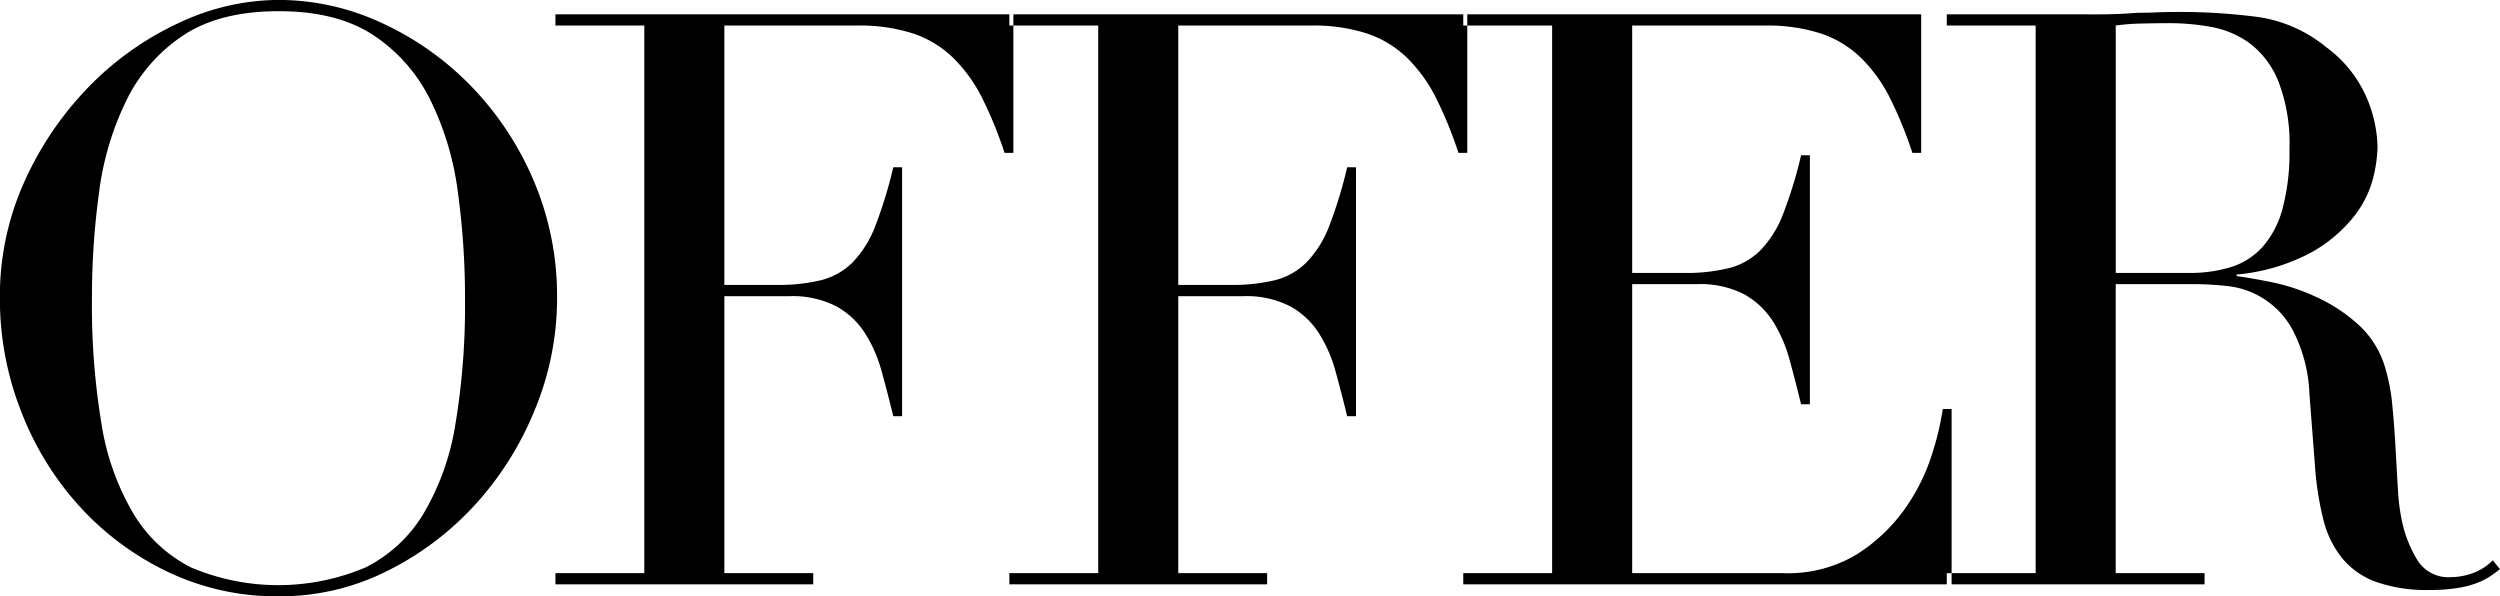 <svg xmlns="http://www.w3.org/2000/svg" width="315.094" height="75.16" viewBox="0 0 315.094 75.16">
  <defs>
    <style>
      .cls-1 {
        fill-rule: evenodd;
      }
    </style>
  </defs>
  <path id="OFFER" class="cls-1" d="M145.591,6360.94a36.818,36.818,0,0,1,3.481-11.6,20.712,20.712,0,0,1,7.164-8.13q4.59-3.015,11.957-3.02t11.956,3.02a20.728,20.728,0,0,1,7.164,8.13,36.792,36.792,0,0,1,3.481,11.6,97.491,97.491,0,0,1,.908,13.47,90.969,90.969,0,0,1-1.211,15.84,31.914,31.914,0,0,1-4.036,11.3,17.843,17.843,0,0,1-7.315,6.76,28.226,28.226,0,0,1-21.945,0,17.9,17.9,0,0,1-7.265-6.76,31.894,31.894,0,0,1-4.036-11.3,90.969,90.969,0,0,1-1.211-15.84A97.491,97.491,0,0,1,145.591,6360.94Zm-9.888,27.54a38.2,38.2,0,0,0,7.315,12.01,36,36,0,0,0,11.15,8.33,31.807,31.807,0,0,0,14.025,3.12,30.086,30.086,0,0,0,13.772-3.23,37.774,37.774,0,0,0,11.15-8.47,40.1,40.1,0,0,0,7.466-12.01,36.634,36.634,0,0,0,2.725-13.82,37.114,37.114,0,0,0-2.977-14.93,38.93,38.93,0,0,0-7.921-11.91,37.442,37.442,0,0,0-11.25-7.92,30.9,30.9,0,0,0-12.965-2.88,29.693,29.693,0,0,0-12.512,2.88,38.269,38.269,0,0,0-11.25,7.92,41.488,41.488,0,0,0-8.173,11.91,35.065,35.065,0,0,0-3.178,14.93A38.794,38.794,0,0,0,135.7,6388.48Zm67.4,21.95h32.49v-1.41h-11.2v-34.91h8.173a12.106,12.106,0,0,1,5.9,1.26,10.043,10.043,0,0,1,3.633,3.38,17.523,17.523,0,0,1,2.119,4.84q0.756,2.73,1.463,5.65h1.11v-31.38h-1.11a55.951,55.951,0,0,1-2.271,7.42,13.53,13.53,0,0,1-2.825,4.54,8.662,8.662,0,0,1-3.985,2.27,22.9,22.9,0,0,1-5.651.6h-6.558V6340h16.749a21.857,21.857,0,0,1,7.063,1.01,13.3,13.3,0,0,1,5.045,3.08,19.071,19.071,0,0,1,3.633,5.04,50.806,50.806,0,0,1,2.825,6.92h1.11v-17.46H203.1V6340h11.2v69.02H203.1v1.41Zm57.209,0H292.8v-1.41H281.6v-34.91h8.173a12.106,12.106,0,0,1,5.9,1.26,10.043,10.043,0,0,1,3.633,3.38,17.523,17.523,0,0,1,2.119,4.84q0.756,2.73,1.463,5.65H304v-31.38h-1.11a56.117,56.117,0,0,1-2.27,7.42,13.547,13.547,0,0,1-2.826,4.54,8.662,8.662,0,0,1-3.985,2.27,22.9,22.9,0,0,1-5.651.6H281.6V6340H298.35a21.857,21.857,0,0,1,7.063,1.01,13.3,13.3,0,0,1,5.045,3.08,19.071,19.071,0,0,1,3.633,5.04,50.806,50.806,0,0,1,2.825,6.92h1.11v-17.46H260.311V6340h11.2v69.02h-11.2v1.41Zm57.209,0h61.549v-22.1h-1.11a35.952,35.952,0,0,1-1.413,5.86,24.64,24.64,0,0,1-3.43,6.81,21.592,21.592,0,0,1-6,5.65,16.743,16.743,0,0,1-9.232,2.37H338.81v-36.43h8.173a12.113,12.113,0,0,1,5.9,1.26,10.134,10.134,0,0,1,3.632,3.38,17.721,17.721,0,0,1,2.119,4.85c0.5,1.81.991,3.7,1.463,5.65h1.11v-31.38H360.1a55.915,55.915,0,0,1-2.27,7.41A13.446,13.446,0,0,1,355,6368.3a8.575,8.575,0,0,1-3.985,2.27,22.382,22.382,0,0,1-5.65.61H338.81V6340h16.749a21.853,21.853,0,0,1,7.063,1.01,13.3,13.3,0,0,1,5.045,3.08,19.071,19.071,0,0,1,3.633,5.04,50.806,50.806,0,0,1,2.825,6.92h1.11v-17.46H317.52V6340h11.2v69.02h-11.2v1.41ZM399.753,6340a26.119,26.119,0,0,1,3.178-.25c1.244-.03,2.472-0.05,3.683-0.05a29.07,29.07,0,0,1,5.3.5,11.751,11.751,0,0,1,4.843,2.12,11.428,11.428,0,0,1,3.532,4.8,21.647,21.647,0,0,1,1.362,8.42,27.2,27.2,0,0,1-.908,7.67,11.748,11.748,0,0,1-2.573,4.79,8.948,8.948,0,0,1-3.986,2.47,17.328,17.328,0,0,1-5.146.71h-9.282V6340Zm-21.29,70.43h32.489v-1.41h-11.2v-36.43h10.09a40.282,40.282,0,0,1,4.036.25,10.6,10.6,0,0,1,8.273,5.71,19.089,19.089,0,0,1,2.018,7.87l0.707,9.18a38.52,38.52,0,0,0,1.059,6.71,12.563,12.563,0,0,0,2.371,4.84,9.943,9.943,0,0,0,4.288,2.98,19.239,19.239,0,0,0,6.71,1.01,21.241,21.241,0,0,0,3.582-.26,11.869,11.869,0,0,0,2.472-.65,8.706,8.706,0,0,0,1.665-.86c0.437-.3.823-0.59,1.16-0.86l-0.908-1.11a6.818,6.818,0,0,1-2.522,1.62,8.246,8.246,0,0,1-2.725.5,4.589,4.589,0,0,1-4.237-2.12,15.522,15.522,0,0,1-1.917-4.74,25.338,25.338,0,0,1-.555-4.24c-0.1-1.68-.2-3.43-0.3-5.24s-0.237-3.59-.4-5.3a24.153,24.153,0,0,0-.857-4.59,11.809,11.809,0,0,0-3.431-5.6,20.685,20.685,0,0,0-5.3-3.48,25.577,25.577,0,0,0-5.65-1.87c-1.851-.37-3.314-0.62-4.39-0.76v-0.2a24.386,24.386,0,0,0,9.384-2.77,18.1,18.1,0,0,0,5.4-4.54,13.156,13.156,0,0,0,2.422-4.85,17.8,17.8,0,0,0,.555-3.88,16.545,16.545,0,0,0-1.463-6.46,15.541,15.541,0,0,0-5-6.15,17.5,17.5,0,0,0-8.475-3.79,75.382,75.382,0,0,0-10.494-.65c-0.807,0-1.614.01-2.421,0.05s-1.615.05-2.422,0.05q-1.21.1-2.422,0.15c-0.807.03-1.614,0.05-2.421,0.05H378.463V6340h11.2v69.02h-11.2v1.41Z" transform="translate(-133.094 -6336.78)"/>
</svg>
